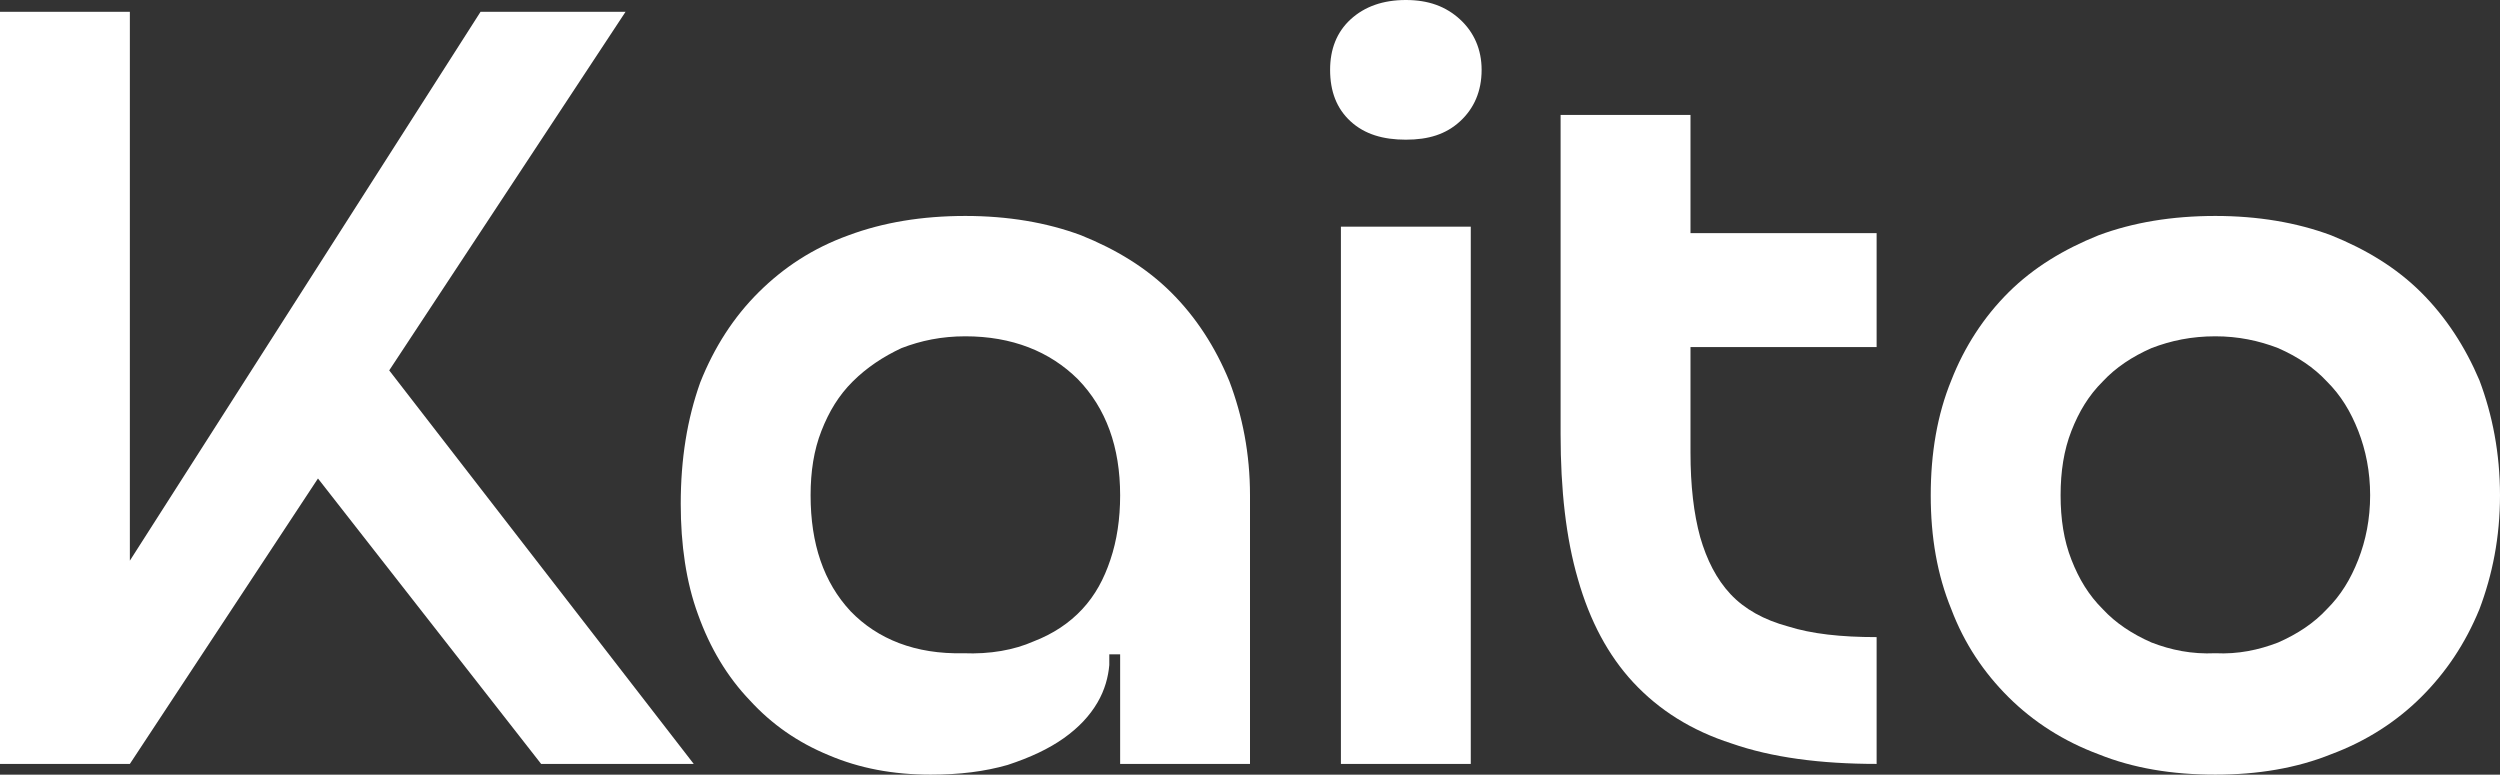 <svg width="71" height="22" viewBox="0 0 71 22" fill="none" xmlns="http://www.w3.org/2000/svg">
<rect x="0" y="0" width="71" height="22" fill="#333333" stroke="none"/>
<path d="M0 21.695H3.688V0.336H0V21.695ZM0 21.695H3.688L17.765 0.336H13.647L0 21.695ZM15.368 21.695H19.702L10.635 9.978L7.161 11.198L15.368 21.695Z" fill="white"/>
<path d="M19.333 14.311C19.333 15.47 19.487 16.538 19.825 17.454C20.163 18.399 20.655 19.223 21.3 19.895C21.915 20.566 22.652 21.085 23.544 21.451C24.404 21.817 25.357 22 26.433 22C27.263 22 27.97 21.909 28.615 21.725C29.261 21.512 29.783 21.268 30.213 20.963C30.644 20.657 30.951 20.322 31.166 19.956C31.381 19.59 31.474 19.223 31.504 18.888V18.583H31.812V21.695H35.5V14.067C35.5 12.877 35.285 11.809 34.916 10.832C34.517 9.856 33.963 9.002 33.256 8.3C32.549 7.598 31.689 7.079 30.705 6.683C29.722 6.316 28.615 6.133 27.416 6.133C26.187 6.133 25.081 6.316 24.097 6.683C23.083 7.049 22.253 7.598 21.546 8.3C20.839 9.002 20.286 9.856 19.886 10.863C19.517 11.9 19.333 13.029 19.333 14.311ZM23.021 14.067C23.021 13.395 23.113 12.785 23.329 12.236C23.544 11.687 23.82 11.229 24.22 10.832C24.619 10.436 25.081 10.13 25.603 9.886C26.156 9.673 26.74 9.551 27.416 9.551C28.738 9.551 29.814 9.978 30.613 10.771C31.412 11.595 31.812 12.694 31.812 14.067C31.812 14.738 31.72 15.348 31.535 15.897C31.351 16.447 31.105 16.904 30.736 17.301C30.367 17.698 29.906 18.003 29.353 18.216C28.8 18.46 28.123 18.583 27.355 18.552C26.003 18.583 24.927 18.155 24.159 17.362C23.39 16.538 23.021 15.44 23.021 14.067Z" fill="white"/>
<path d="M38.082 21.695H41.77V6.438H38.082V21.695ZM37.775 1.983C37.775 2.594 37.959 3.082 38.358 3.448C38.758 3.814 39.281 3.967 39.926 3.967C40.571 3.967 41.063 3.814 41.463 3.448C41.862 3.082 42.078 2.594 42.078 1.983C42.078 1.404 41.862 0.915 41.463 0.549C41.063 0.183 40.571 0 39.926 0C39.281 0 38.758 0.183 38.358 0.549C37.959 0.915 37.775 1.404 37.775 1.983Z" fill="white"/>
<path d="M53.296 21.695V18.094C52.282 18.094 51.452 18.003 50.776 17.789C50.1 17.606 49.547 17.301 49.147 16.874C48.747 16.447 48.471 15.897 48.286 15.257C48.102 14.585 48.01 13.792 48.01 12.846V3.265H44.321V12.327C44.321 13.914 44.475 15.287 44.813 16.447C45.151 17.637 45.674 18.613 46.381 19.376C47.118 20.169 48.04 20.749 49.178 21.115C50.315 21.512 51.698 21.695 53.296 21.695ZM46.166 6.621V9.856H53.296V6.621H46.166Z" fill="white"/>
<path d="M54.833 14.067C54.833 15.257 55.017 16.325 55.417 17.301C55.786 18.277 56.339 19.101 57.046 19.803C57.753 20.505 58.613 21.054 59.597 21.42C60.581 21.817 61.687 22 62.916 22C64.115 22 65.222 21.817 66.205 21.42C67.189 21.054 68.049 20.505 68.756 19.803C69.463 19.101 70.016 18.277 70.416 17.301C70.785 16.325 71 15.257 71 14.067C71 12.877 70.785 11.778 70.416 10.802C70.016 9.856 69.463 9.002 68.756 8.3C68.049 7.598 67.189 7.079 66.205 6.683C65.222 6.316 64.115 6.133 62.916 6.133C61.687 6.133 60.581 6.316 59.597 6.683C58.613 7.079 57.753 7.598 57.046 8.3C56.339 9.002 55.786 9.856 55.417 10.802C55.017 11.778 54.833 12.877 54.833 14.067ZM58.521 14.067C58.521 13.395 58.613 12.785 58.829 12.236C59.044 11.687 59.32 11.229 59.72 10.832C60.089 10.436 60.55 10.13 61.103 9.886C61.656 9.673 62.24 9.551 62.916 9.551C63.562 9.551 64.146 9.673 64.699 9.886C65.252 10.13 65.713 10.436 66.082 10.832C66.482 11.229 66.758 11.687 66.974 12.236C67.189 12.785 67.312 13.395 67.312 14.067C67.312 14.738 67.189 15.348 66.974 15.897C66.758 16.447 66.482 16.904 66.082 17.301C65.713 17.698 65.252 18.003 64.699 18.247C64.146 18.46 63.562 18.583 62.916 18.552C62.24 18.583 61.656 18.46 61.103 18.247C60.55 18.003 60.089 17.698 59.72 17.301C59.32 16.904 59.044 16.447 58.829 15.897C58.613 15.348 58.521 14.738 58.521 14.067Z" fill="white"/>
</svg>

